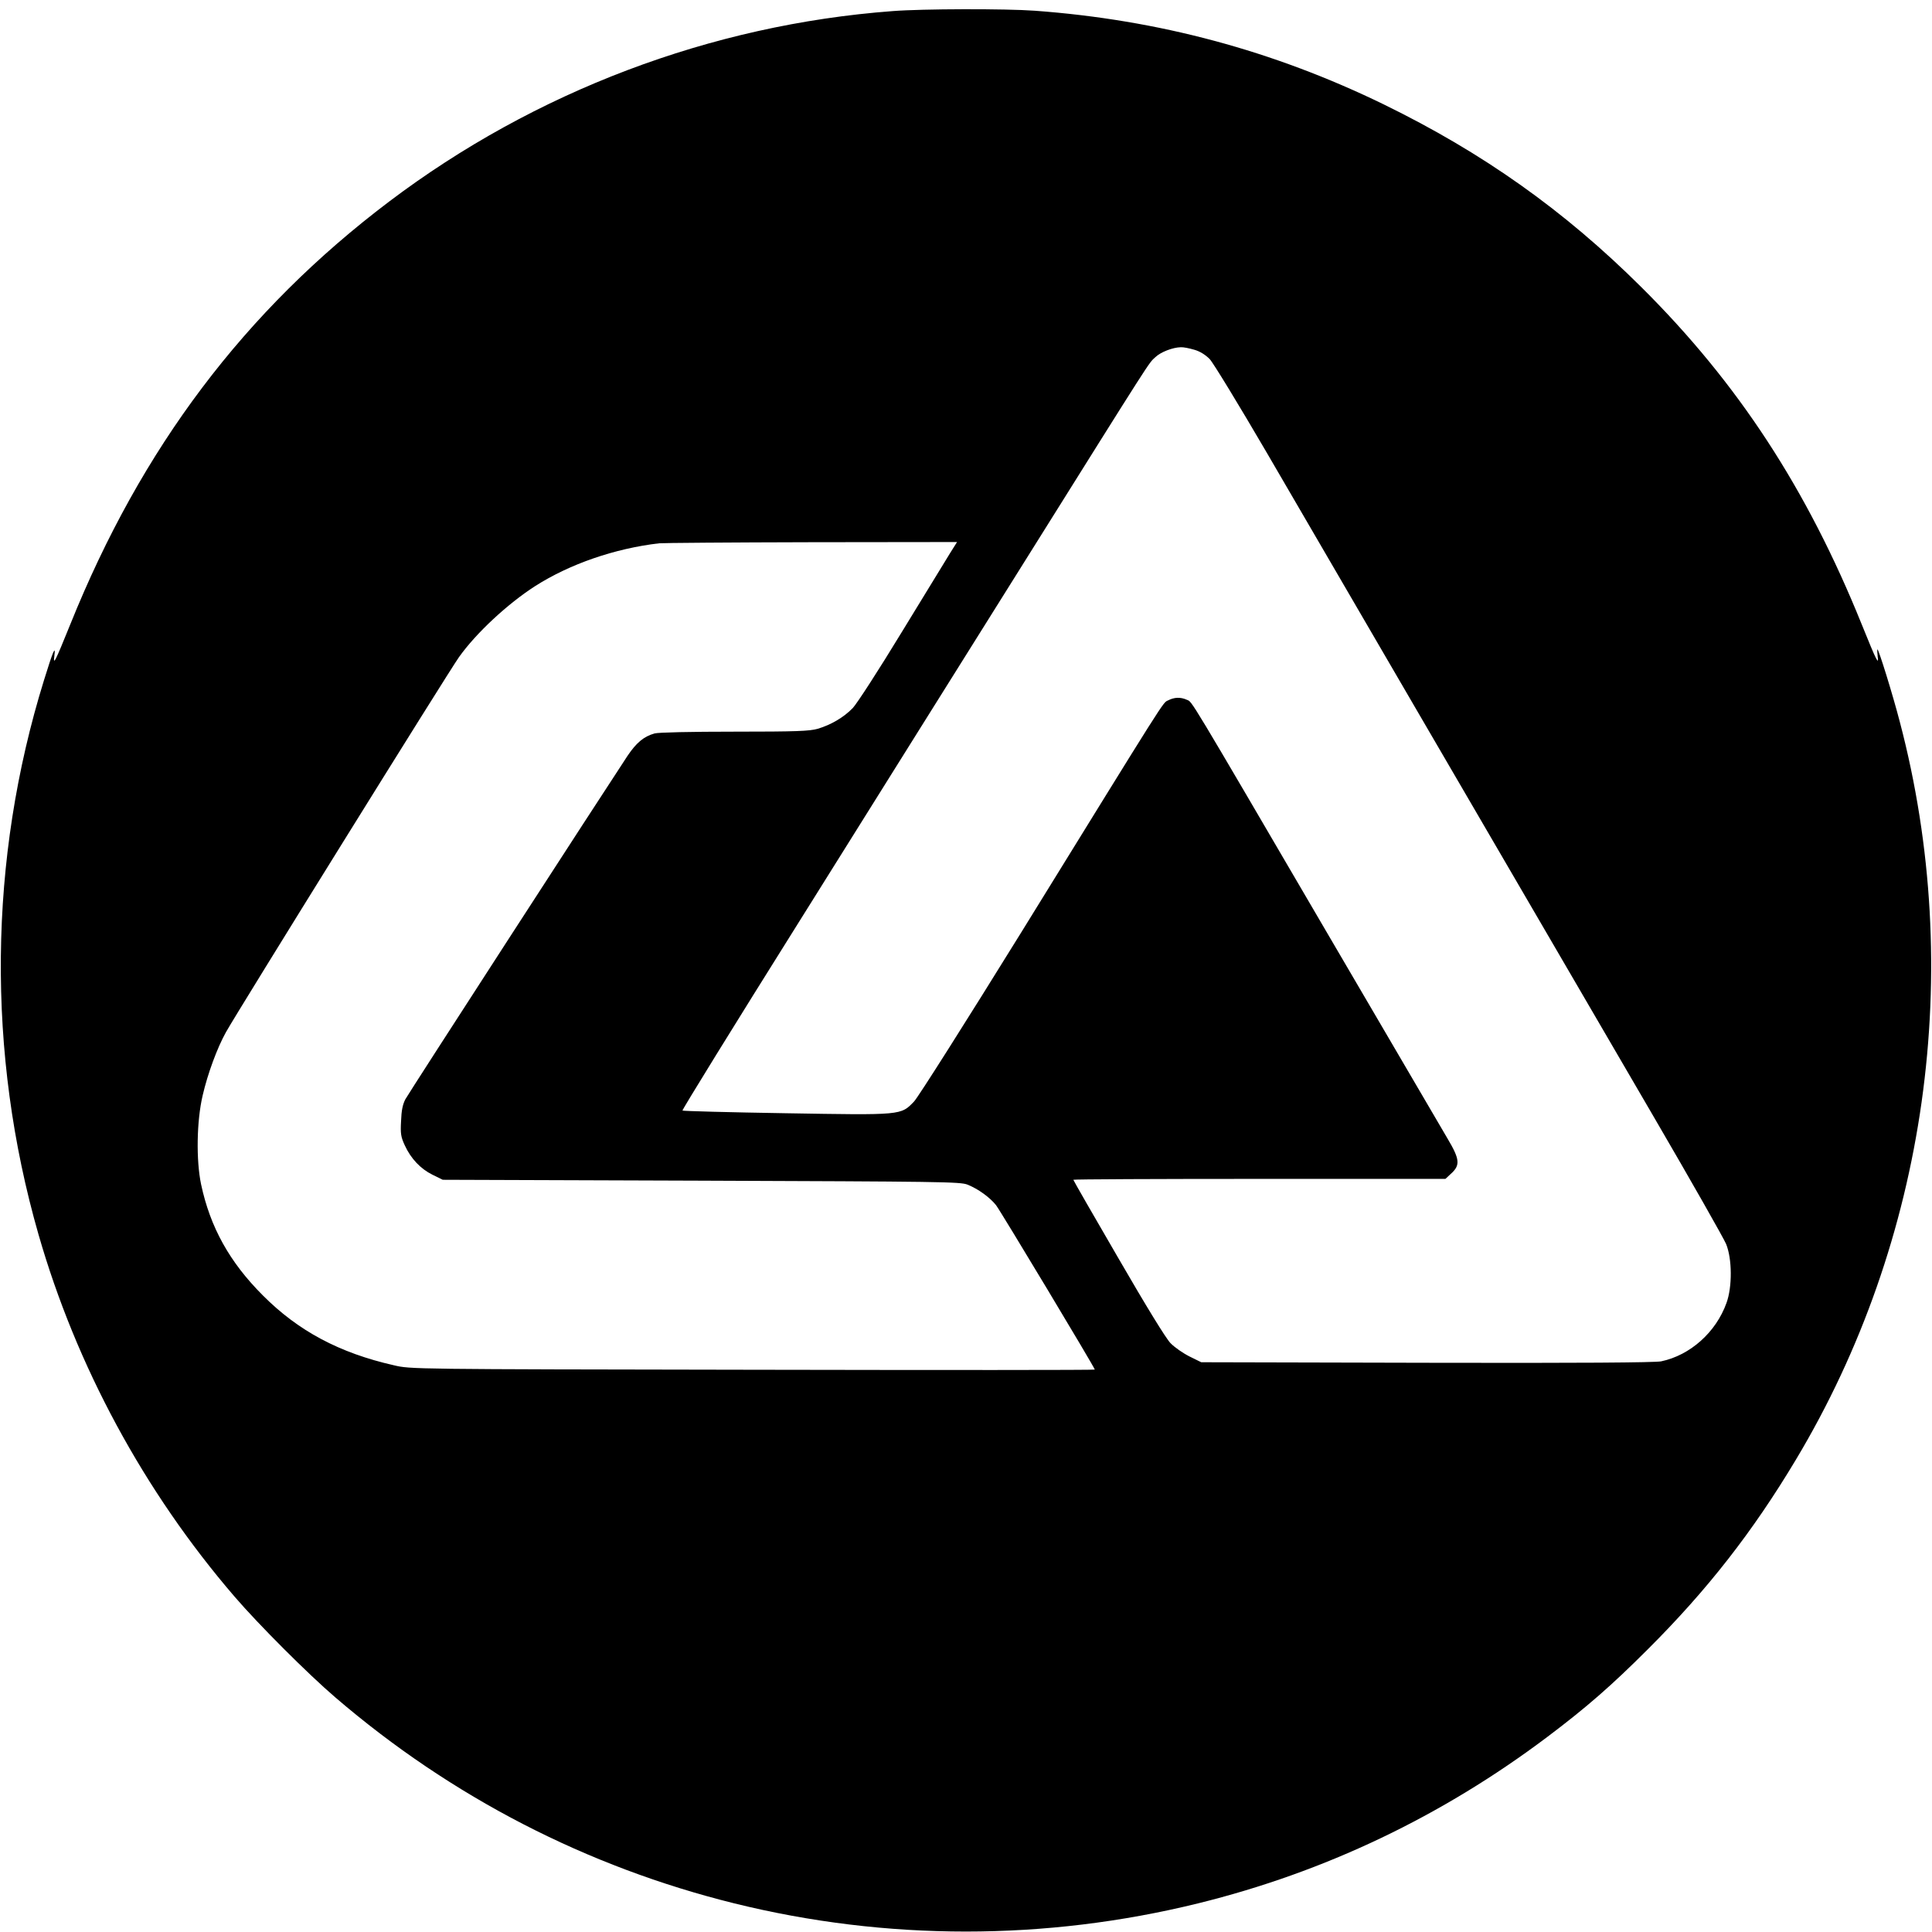 <?xml version="1.0" standalone="no"?>
<!DOCTYPE svg PUBLIC "-//W3C//DTD SVG 20010904//EN"
 "http://www.w3.org/TR/2001/REC-SVG-20010904/DTD/svg10.dtd">
<svg version="1.0" xmlns="http://www.w3.org/2000/svg"
 width="1080pt" height="1080pt" viewBox="0 0 1080 1080"
 preserveAspectRatio="xMidYMid meet">
<g transform="translate(0,1080) scale(0.1,-0.1)"
fill="#000000" stroke="none">
<path d="M4990 10738 c-1015 -76 -2000 -449 -2815 -1065 -807 -610 -1384
-1375 -1782 -2363 -85 -210 -97 -234 -89 -175 8 62 -8 25 -58 -137 -311 -1002
-322 -2084 -31 -3098 211 -735 590 -1437 1096 -2025 134 -156 412 -434 564
-564 649 -557 1406 -947 2230 -1151 849 -210 1739 -210 2592 0 710 175 1363
487 1952 930 219 165 359 287 562 490 334 333 588 659 828 1060 734 1224 947
2735 581 4125 -40 154 -118 405 -125 405 -2 0 -1 -17 1 -37 8 -56 -5 -31 -89
177 -306 758 -692 1349 -1232 1885 -430 428 -886 751 -1439 1021 -618 301
-1259 473 -1951 524 -164 12 -629 11 -795 -2z m1686 -1893 c32 -9 62 -28 86
-52 20 -21 163 -256 319 -523 259 -445 1245 -2138 2167 -3719 207 -355 387
-672 401 -705 34 -83 35 -240 2 -330 -59 -164 -203 -292 -365 -326 -35 -7
-459 -10 -1311 -8 l-1260 3 -65 32 c-36 18 -84 51 -107 75 -26 27 -134 203
-292 476 -138 237 -251 434 -251 437 0 3 468 5 1040 5 l1040 0 30 28 c54 48
51 81 -18 197 -32 55 -339 579 -682 1165 -781 1336 -744 1274 -775 1288 -35
16 -70 15 -105 -3 -32 -16 7 44 -823 -1300 -307 -496 -575 -919 -597 -942 -75
-78 -64 -77 -718 -66 -314 5 -574 12 -577 15 -3 3 288 475 648 1049 359 574
929 1485 1267 2024 722 1153 689 1102 728 1138 30 29 97 55 143 56 14 1 48 -6
75 -14z m-1365 -1137 c-21 -35 -143 -234 -271 -443 -127 -209 -250 -399 -273
-423 -50 -52 -122 -94 -196 -116 -46 -13 -119 -16 -465 -16 -245 0 -426 -4
-447 -10 -60 -17 -101 -51 -151 -125 -135 -204 -1224 -1886 -1242 -1920 -15
-29 -22 -63 -24 -122 -4 -70 -1 -89 21 -136 34 -74 88 -131 155 -164 l57 -28
1445 -5 c1333 -5 1448 -6 1488 -22 60 -24 125 -71 160 -115 26 -34 552 -909
552 -919 0 -3 -861 -3 -1912 -1 -1913 3 -1913 3 -2006 25 -305 69 -535 192
-733 391 -186 186 -294 381 -345 621 -28 134 -25 353 9 497 28 121 81 265 130
353 64 115 1245 2016 1303 2097 96 135 272 298 426 397 193 123 444 210 693
239 17 2 398 5 848 6 l817 1 -39 -62z"/>
</g>
</svg>
